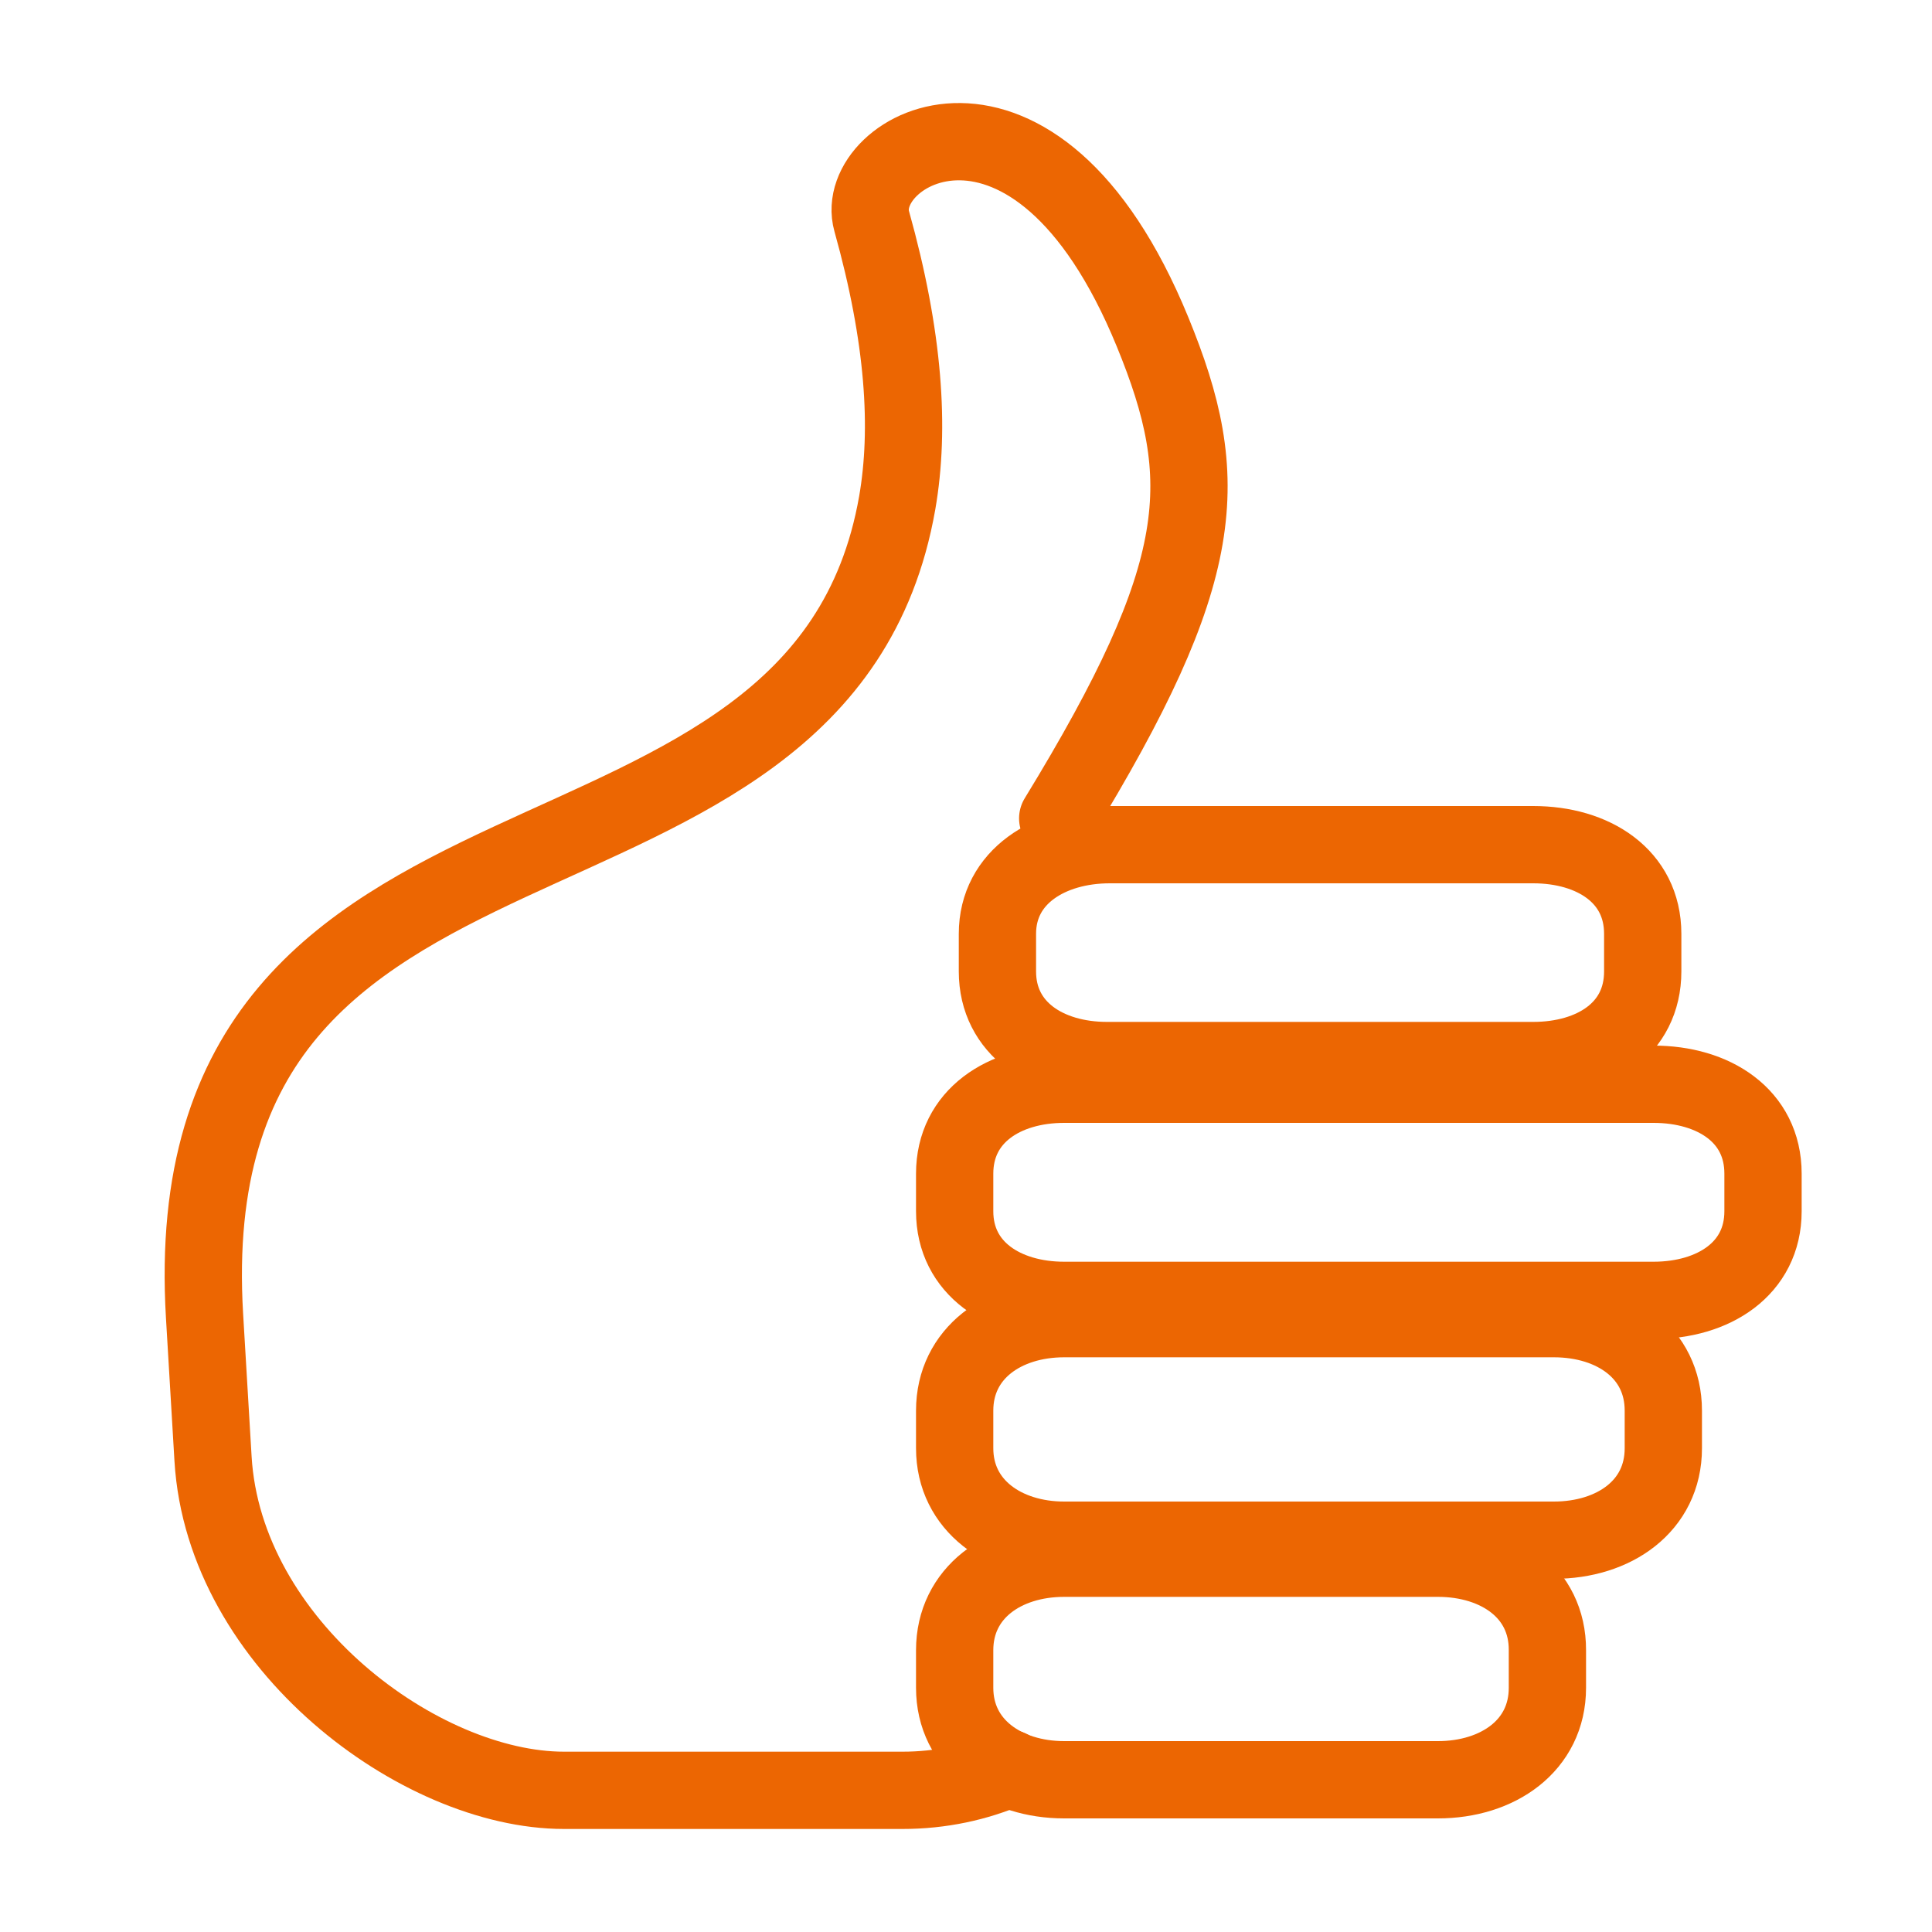 <?xml version="1.0" encoding="utf-8"?>
<!-- Generator: Adobe Illustrator 19.2.0, SVG Export Plug-In . SVG Version: 6.00 Build 0)  -->
<!DOCTYPE svg PUBLIC "-//W3C//DTD SVG 1.1//EN" "http://www.w3.org/Graphics/SVG/1.1/DTD/svg11.dtd">
<svg version="1.1" id="Layer_1" xmlns="http://www.w3.org/2000/svg" xmlns:xlink="http://www.w3.org/1999/xlink" x="0px" y="0px"
	 viewBox="0 0 75 75" enable-background="new 0 0 75 75" xml:space="preserve">
<g>
	
		<path fill="none" stroke="#EC6602" stroke-width="3" stroke-linecap="round" stroke-linejoin="round" stroke-miterlimit="22.926" d="
		M64.19,42.09H41.31c-2.34,0-4.25,1.24-4.25,3.47v1.46c0,2.23,1.93,3.46,4.25,3.46h22.88c2.32,0,4.25-1.22,4.25-3.46v-1.46
		C68.44,43.31,66.52,42.09,64.19,42.09L64.19,42.09z"/>
	
		<path fill="none" stroke="#EC6602" stroke-width="3" stroke-linecap="round" stroke-linejoin="round" stroke-miterlimit="22.926" d="
		M60.32,51.19H41.31c-2.34,0-4.25,1.34-4.25,3.57v1.46c0,2.23,1.93,3.57,4.25,3.57h19.01c2.33,0,4.25-1.32,4.25-3.57v-1.46
		C64.57,52.51,62.66,51.19,60.32,51.19L60.32,51.19z"/>
	
		<path fill="none" stroke="#EC6602" stroke-width="3" stroke-linecap="round" stroke-linejoin="round" stroke-miterlimit="22.926" d="
		M55.82,60.49H41.31c-2.34,0-4.25,1.34-4.25,3.57v1.46c0,2.23,1.93,3.57,4.25,3.57h14.51c2.32,0,4.25-1.32,4.25-3.57v-1.46
		C60.08,61.81,58.16,60.49,55.82,60.49L55.82,60.49z"/>
	
		<path fill="none" stroke="#EC6602" stroke-width="3" stroke-linecap="round" stroke-linejoin="round" stroke-miterlimit="22.926" d="
		M41.06,31.77c5.87-9.6,6.03-13.16,3.68-18.89c-4.58-11.16-11.69-7.09-10.9-4.29c1.26,4.5,1.49,8.05,0.99,10.93
		C31.85,36.5,6.64,29.19,7.94,51.08l0.33,5.55C8.7,63.85,16.31,69.5,21.89,69.5h13.15c1.47,0,2.88-0.3,4.14-0.85"/>
	
		<path fill="none" stroke="#EC6602" stroke-width="3" stroke-linecap="round" stroke-linejoin="round" stroke-miterlimit="22.926" d="
		M59.52,32.79H43.08c-2.34,0-4.36,1.24-4.36,3.46v1.46c0,2.23,1.93,3.46,4.25,3.46h16.55c2.33,0,4.25-1.21,4.25-3.46v-1.46
		C63.77,34.01,61.85,32.79,59.52,32.79L59.52,32.79z"/>
</g>
</svg>

